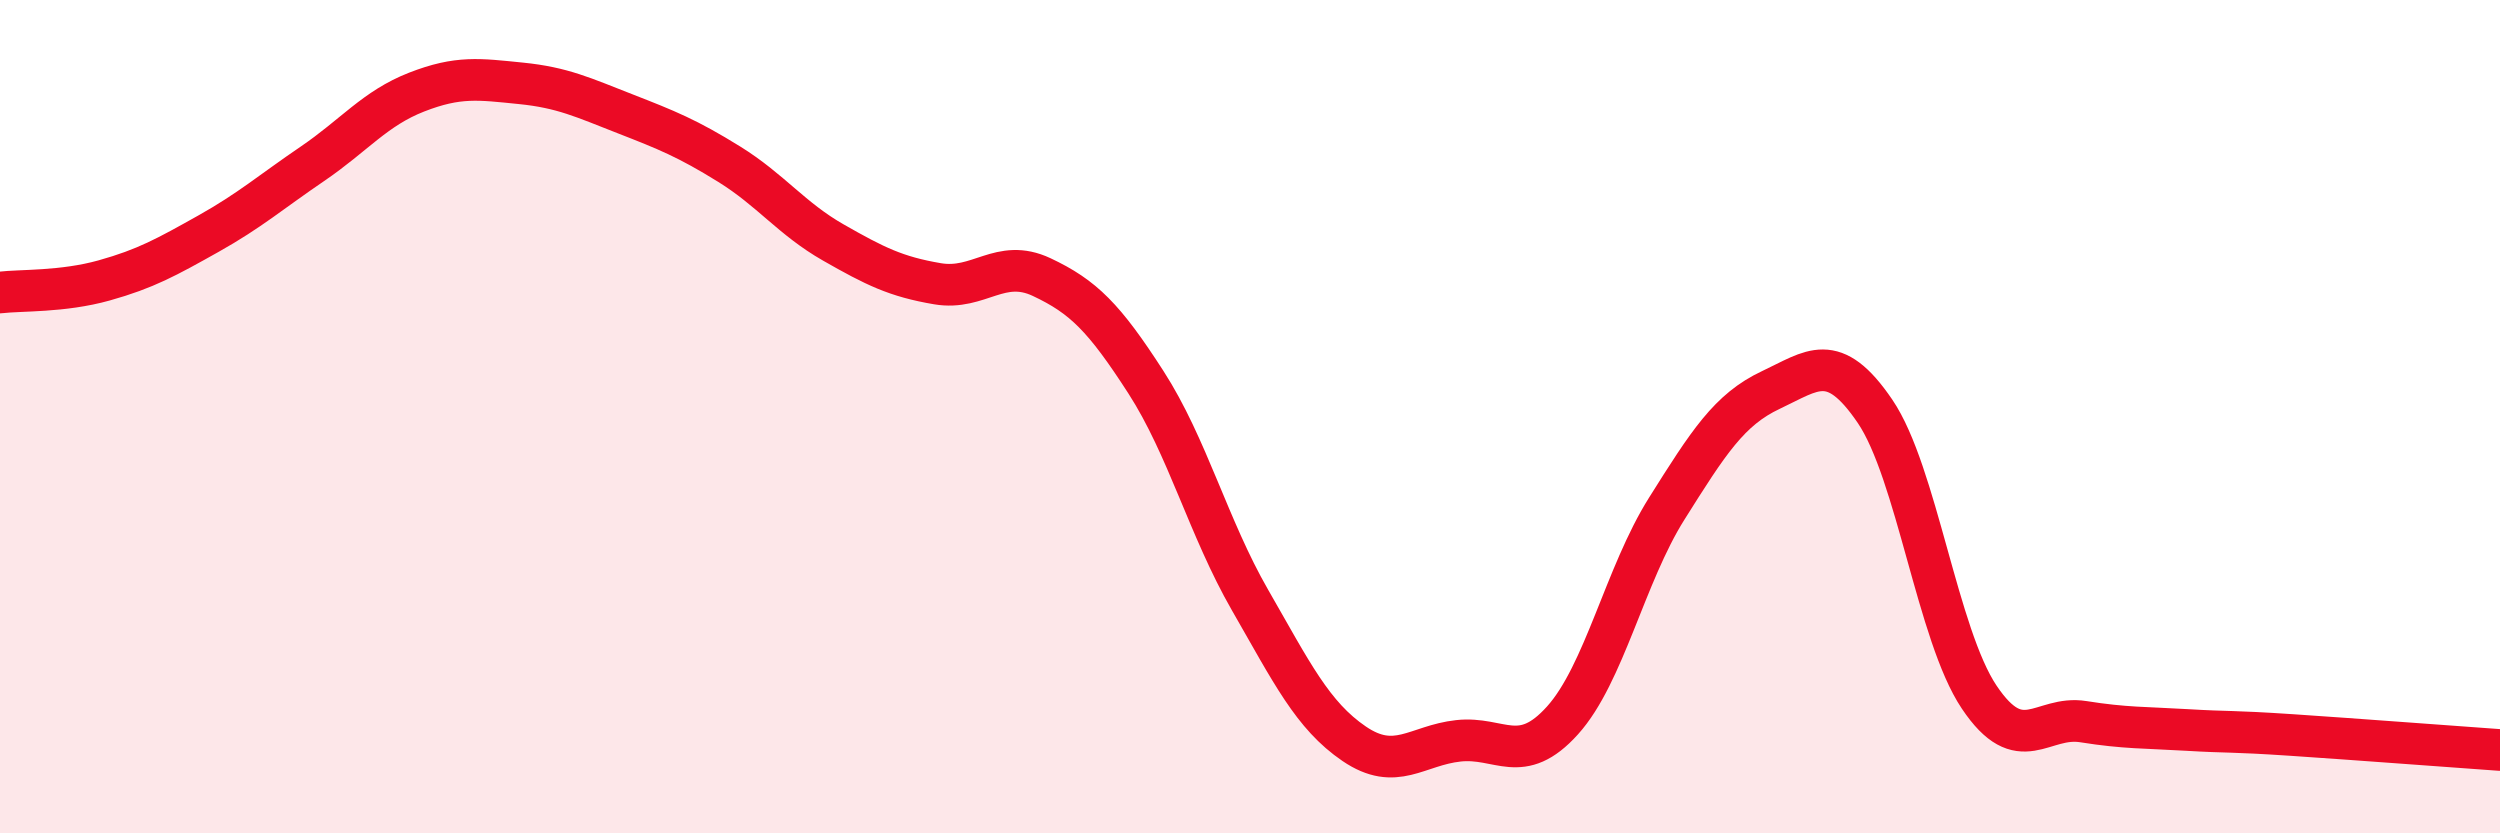 
    <svg width="60" height="20" viewBox="0 0 60 20" xmlns="http://www.w3.org/2000/svg">
      <path
        d="M 0,7.02 C 0.5,6.96 1.5,7.01 2.5,6.73 C 3.5,6.45 4,6.17 5,5.61 C 6,5.05 6.5,4.61 7.5,3.93 C 8.5,3.25 9,2.6 10,2.21 C 11,1.82 11.5,1.9 12.5,2 C 13.5,2.1 14,2.34 15,2.73 C 16,3.12 16.5,3.32 17.5,3.94 C 18.5,4.56 19,5.25 20,5.82 C 21,6.39 21.5,6.64 22.5,6.81 C 23.5,6.98 24,6.18 25,6.65 C 26,7.12 26.5,7.62 27.5,9.17 C 28.5,10.72 29,12.66 30,14.4 C 31,16.14 31.5,17.17 32.5,17.85 C 33.5,18.53 34,17.89 35,17.78 C 36,17.67 36.5,18.4 37.5,17.29 C 38.5,16.18 39,13.8 40,12.21 C 41,10.62 41.5,9.83 42.5,9.36 C 43.5,8.89 44,8.4 45,9.87 C 46,11.34 46.5,15.24 47.5,16.73 C 48.5,18.22 49,17.16 50,17.32 C 51,17.48 51.5,17.46 52.5,17.52 C 53.5,17.58 53.5,17.54 55,17.64 C 56.5,17.74 59,17.93 60,18L60 20L0 20Z"
        fill="#EB0A25"
        opacity="0.1"
        stroke-linecap="round"
        stroke-linejoin="round"
      />
      <path
        d="M 0,7.02 C 0.5,6.96 1.5,7.01 2.5,6.73 C 3.5,6.45 4,6.17 5,5.61 C 6,5.05 6.5,4.61 7.5,3.93 C 8.5,3.25 9,2.6 10,2.21 C 11,1.82 11.5,1.9 12.5,2 C 13.5,2.1 14,2.34 15,2.73 C 16,3.12 16.5,3.32 17.5,3.94 C 18.5,4.56 19,5.25 20,5.82 C 21,6.39 21.5,6.64 22.5,6.81 C 23.5,6.98 24,6.18 25,6.65 C 26,7.12 26.5,7.62 27.5,9.17 C 28.5,10.72 29,12.66 30,14.4 C 31,16.14 31.5,17.17 32.5,17.85 C 33.5,18.53 34,17.89 35,17.78 C 36,17.67 36.5,18.4 37.5,17.29 C 38.5,16.18 39,13.8 40,12.21 C 41,10.62 41.5,9.83 42.5,9.36 C 43.5,8.89 44,8.4 45,9.87 C 46,11.34 46.5,15.24 47.5,16.73 C 48.5,18.22 49,17.16 50,17.32 C 51,17.48 51.5,17.46 52.5,17.52 C 53.5,17.58 53.5,17.54 55,17.64 C 56.5,17.74 59,17.93 60,18"
        stroke="#EB0A25"
        stroke-width="1"
        fill="none"
        stroke-linecap="round"
        stroke-linejoin="round"
      />
    </svg>
  